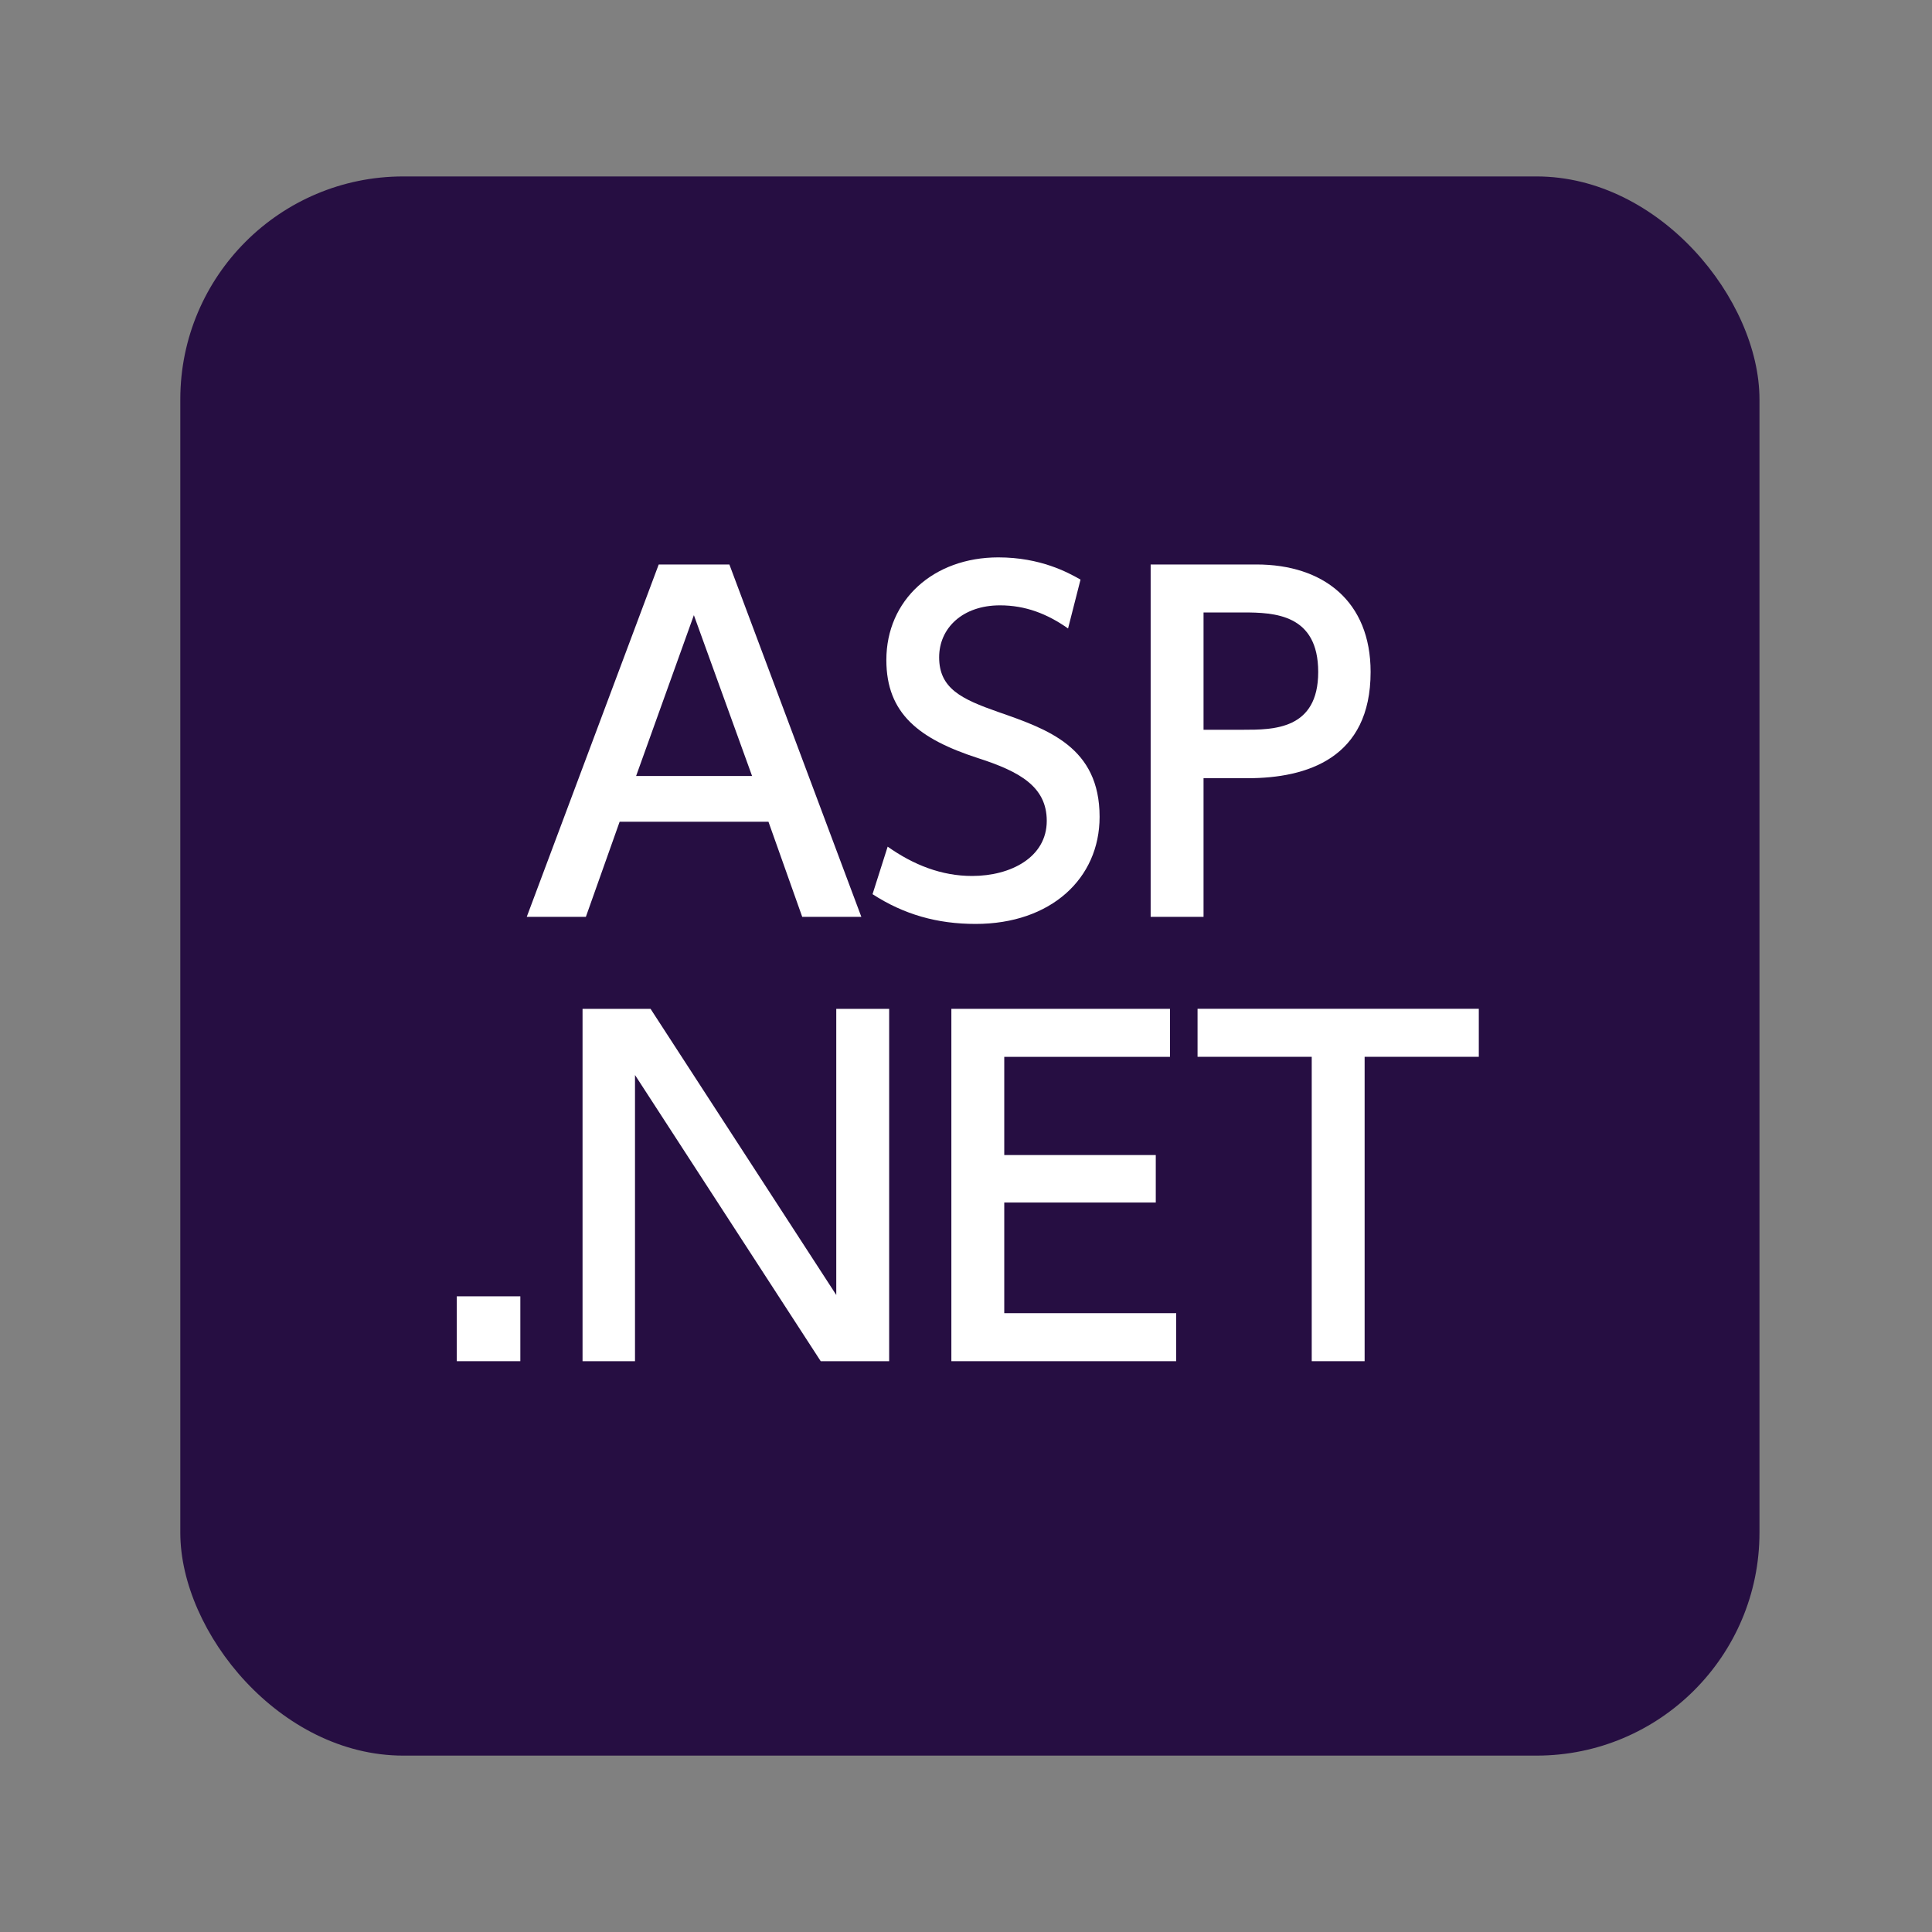 <?xml version="1.0" encoding="UTF-8"?><svg id="_レイヤー_1" xmlns="http://www.w3.org/2000/svg" viewBox="0 0 400 400"><rect x="0" y="0" width="400" height="400" fill="#808080" stroke="none"/><rect x="37.33" y="36.53" width="326.95" height="326.95" rx="46.15" ry="46.15" style="fill:#260e42;"/><path d="M128.29,170.13l-6.99,19.69h-12.24l27.32-72.95h14.63l27.32,72.95h-12.24l-6.99-19.69h-30.82ZM155.71,160.66l-12.05-33.3-11.96,33.3h24.01Z" style="fill:#fff;"/><path d="M221.12,130.11c-4.32-3.04-8.83-4.78-14.08-4.78-7.73,0-12.6,4.69-12.6,10.76,0,6.44,4.6,8.65,12.24,11.32,10.3,3.59,20.98,7.27,20.98,21.71,0,12.79-10.12,22.17-25.67,22.17-7.91,0-14.81-1.93-21.34-6.16l3.13-9.84c5.34,3.77,11.13,6.07,17.48,6.07,8,0,15.46-3.86,15.46-11.41,0-7.08-5.61-10.21-14.17-12.97-12.24-3.96-19.04-9.2-19.04-20.33,0-12.42,9.75-21.25,23.18-21.25,8.74,0,14.44,3.13,17.02,4.6l-2.58,10.12Z" style="fill:#fff;"/><path d="M260.13,116.87c13.89,0,23.64,7.64,23.64,22.26,0,17.85-13.16,21.99-25.48,21.99h-9.11v28.7h-10.95v-72.95h21.9ZM257.37,151.09c6.26,0,15.55,0,15.55-11.96s-9.02-12.33-15.55-12.33h-8.19v24.29h8.19Z" style="fill:#fff;"/><path d="M107.73,268.39v13.43h-13.16v-13.43h13.16Z" style="fill:#fff;"/><path d="M134.69,208.87l38.45,59.24v-59.24h10.95v72.95h-14.17l-38.45-59.25v59.25h-10.86v-72.95h14.08Z" style="fill:#fff;"/><path d="M239.29,239.13v9.84h-31.37v22.91h35.6v9.94h-46.55v-72.95h45.26v9.94h-34.31v20.33h31.37Z" style="fill:#fff;"/><path d="M282.53,281.82h-10.95v-63.02h-23.64v-9.94h58.23v9.94h-23.64v63.02Z" style="fill:#fff;"/></svg>